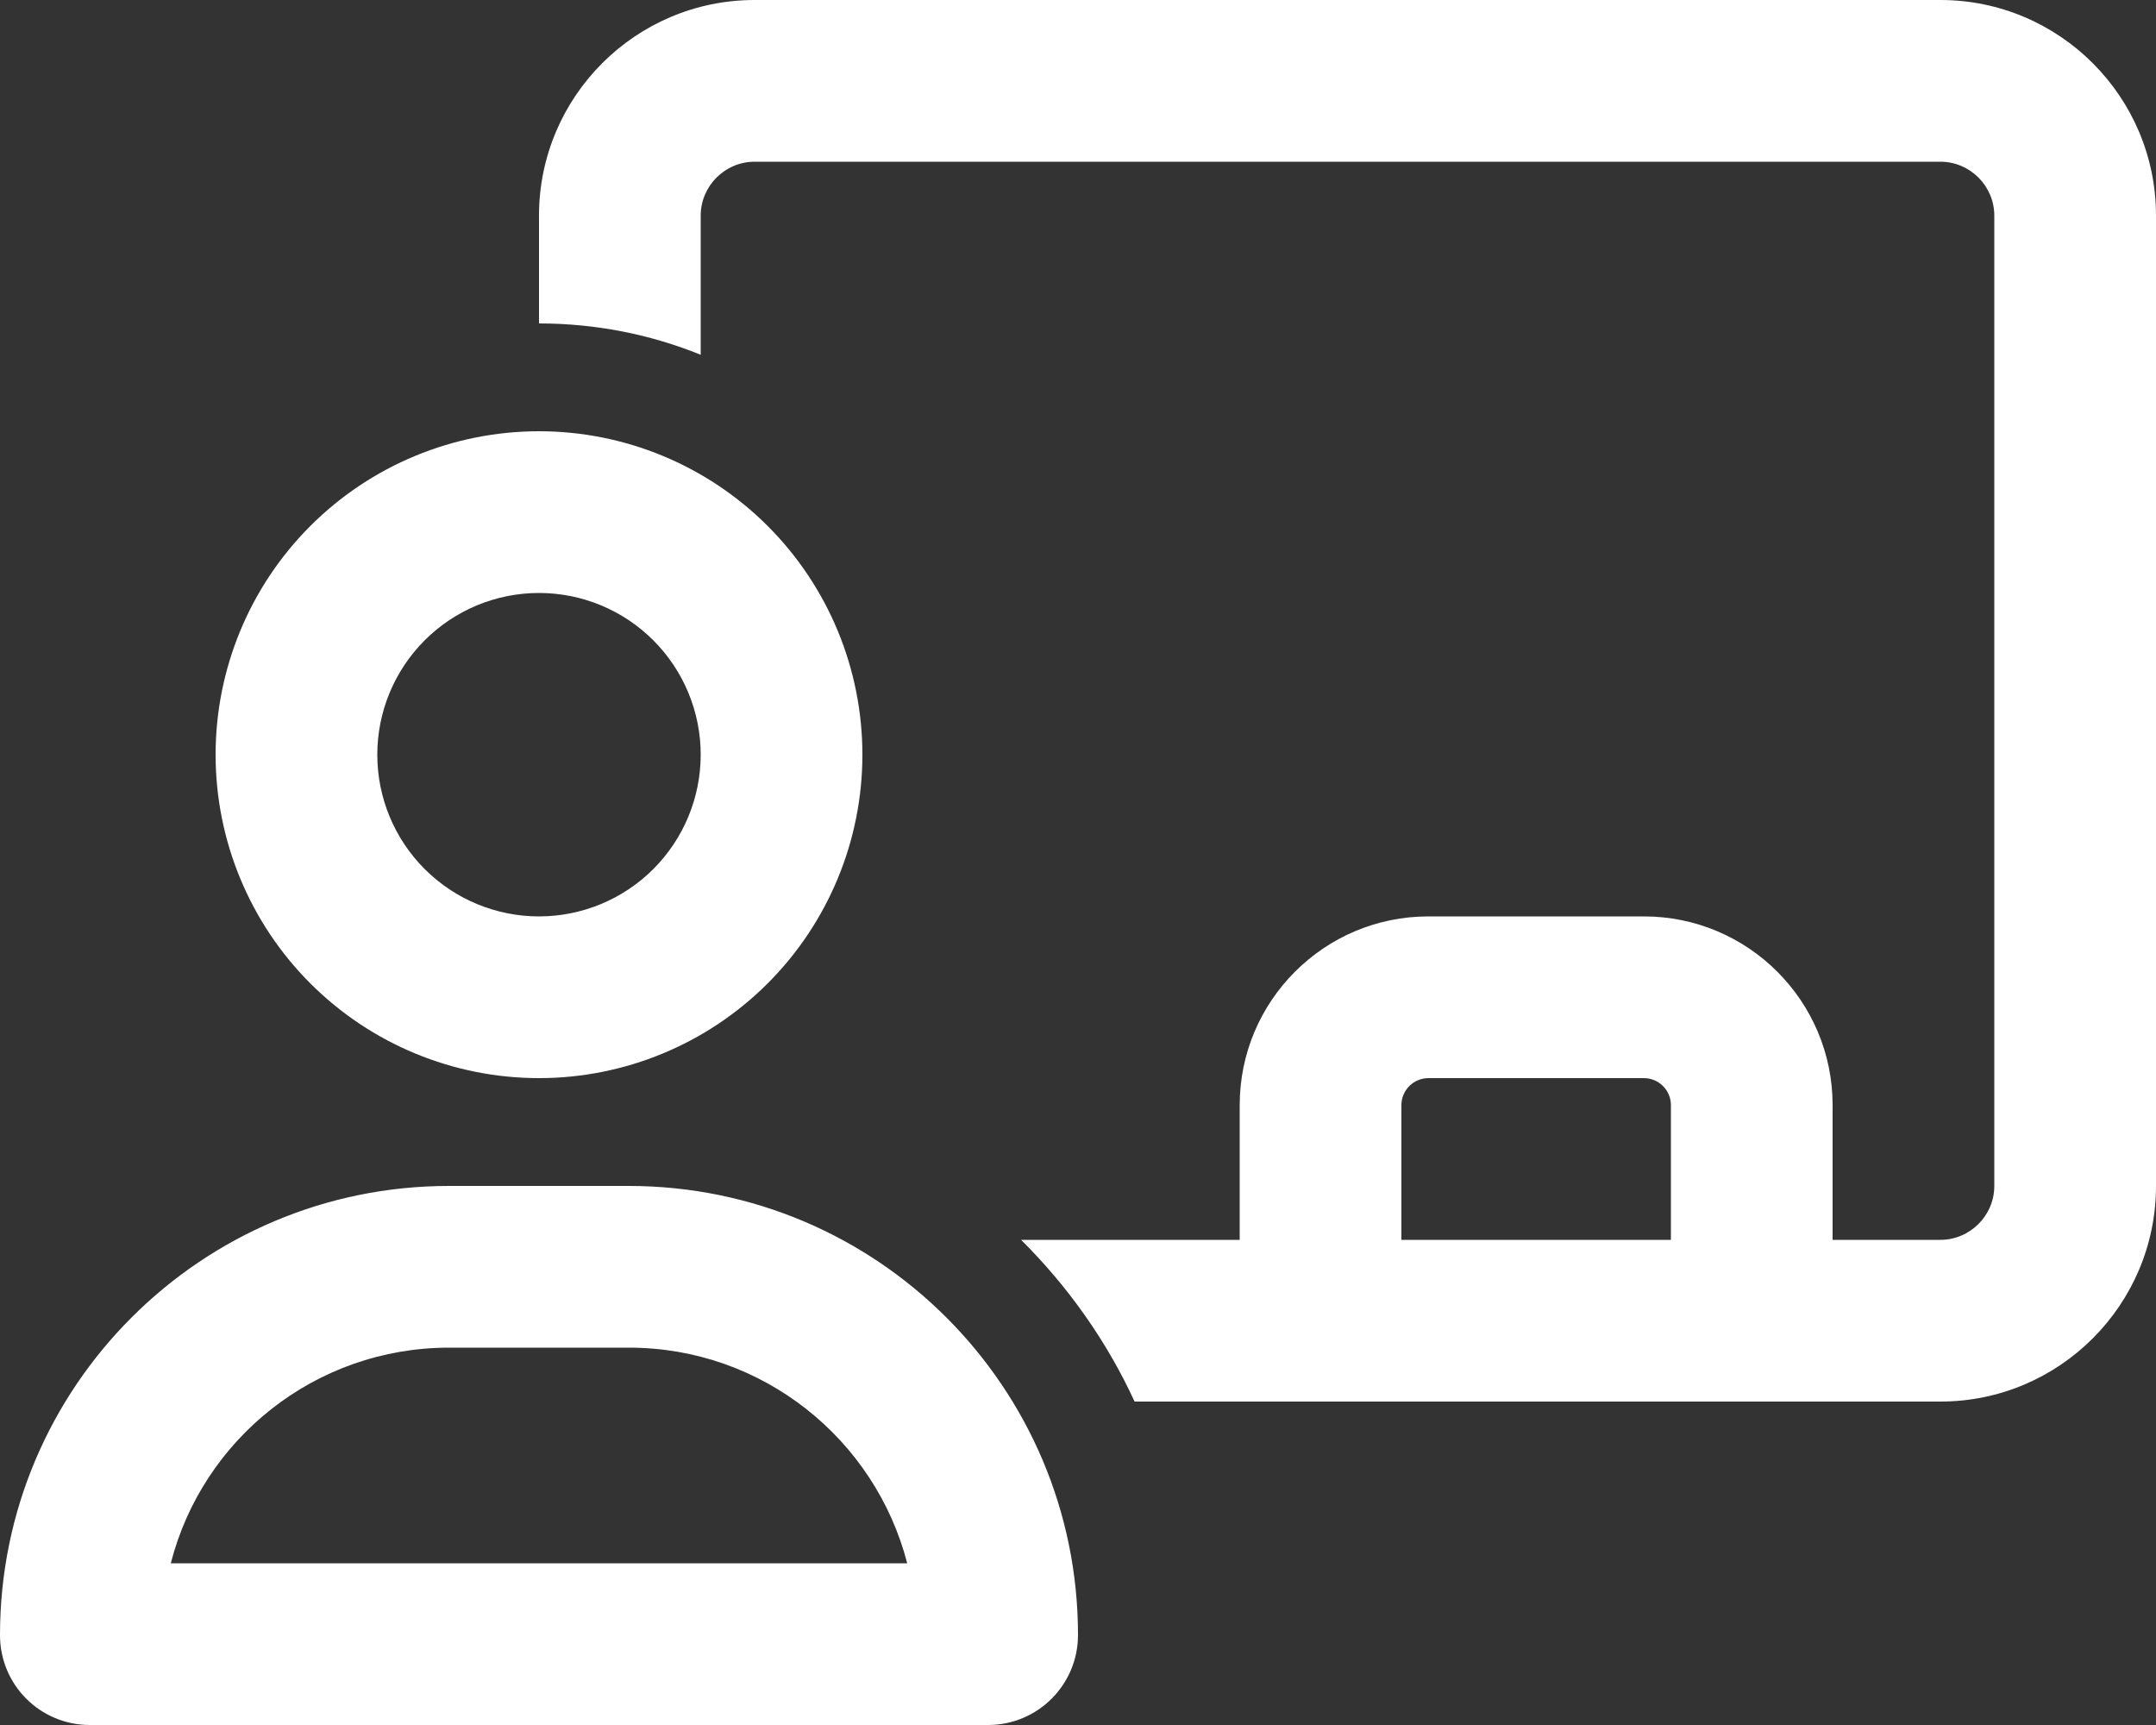 <svg width="640" height="512" viewBox="0 0 640 512" fill="none" xmlns="http://www.w3.org/2000/svg">
<rect x="0" y="0" width="640" height="512" fill="#333333" stroke="none"/>
<g clip-path="url(#clip0_1_18007)">
<path d="M576 48H224C215.2 48 208 55.2 208 64V105.3C193.2 99.3 177 96 160 96V64C160 28.7 188.7 0 224 0H576C611.3 0 640 28.7 640 64V352C640 387.3 611.3 416 576 416H544H520H392H368H336.8C328.5 398 317 381.8 303.1 368H368V328C368 297.1 393.1 272 424 272H488C518.9 272 544 297.1 544 328V368H576C584.8 368 592 360.8 592 352V64C592 55.2 584.8 48 576 48ZM496 368V328C496 323.6 492.4 320 488 320H424C419.6 320 416 323.6 416 328V368H496ZM208 224C208 211.27 202.943 199.061 193.941 190.059C184.939 181.057 172.73 176 160 176C147.27 176 135.061 181.057 126.059 190.059C117.057 199.061 112 211.27 112 224C112 236.73 117.057 248.939 126.059 257.941C135.061 266.943 147.27 272 160 272C172.73 272 184.939 266.943 193.941 257.941C202.943 248.939 208 236.73 208 224ZM64 224C64 198.539 74.114 174.121 92.118 156.118C110.121 138.114 134.539 128 160 128C185.461 128 209.879 138.114 227.882 156.118C245.886 174.121 256 198.539 256 224C256 249.461 245.886 273.879 227.882 291.882C209.879 309.886 185.461 320 160 320C134.539 320 110.121 309.886 92.118 291.882C74.114 273.879 64 249.461 64 224ZM50.7 464H269.3C259.8 427.2 226.4 400 186.7 400H133.3C93.5 400 60.1 427.2 50.7 464ZM0 485.3C0 411.7 59.7 352 133.3 352H186.6C260.3 352 320 411.7 320 485.3C320 500 308.1 512 293.3 512H26.7C11.9 512 0 500.1 0 485.3Z" fill="white"/>
</g>
<defs>
<clipPath id="clip0_1_18007">
<rect width="640" height="512" fill="white"/>
</clipPath>
</defs>
</svg>
